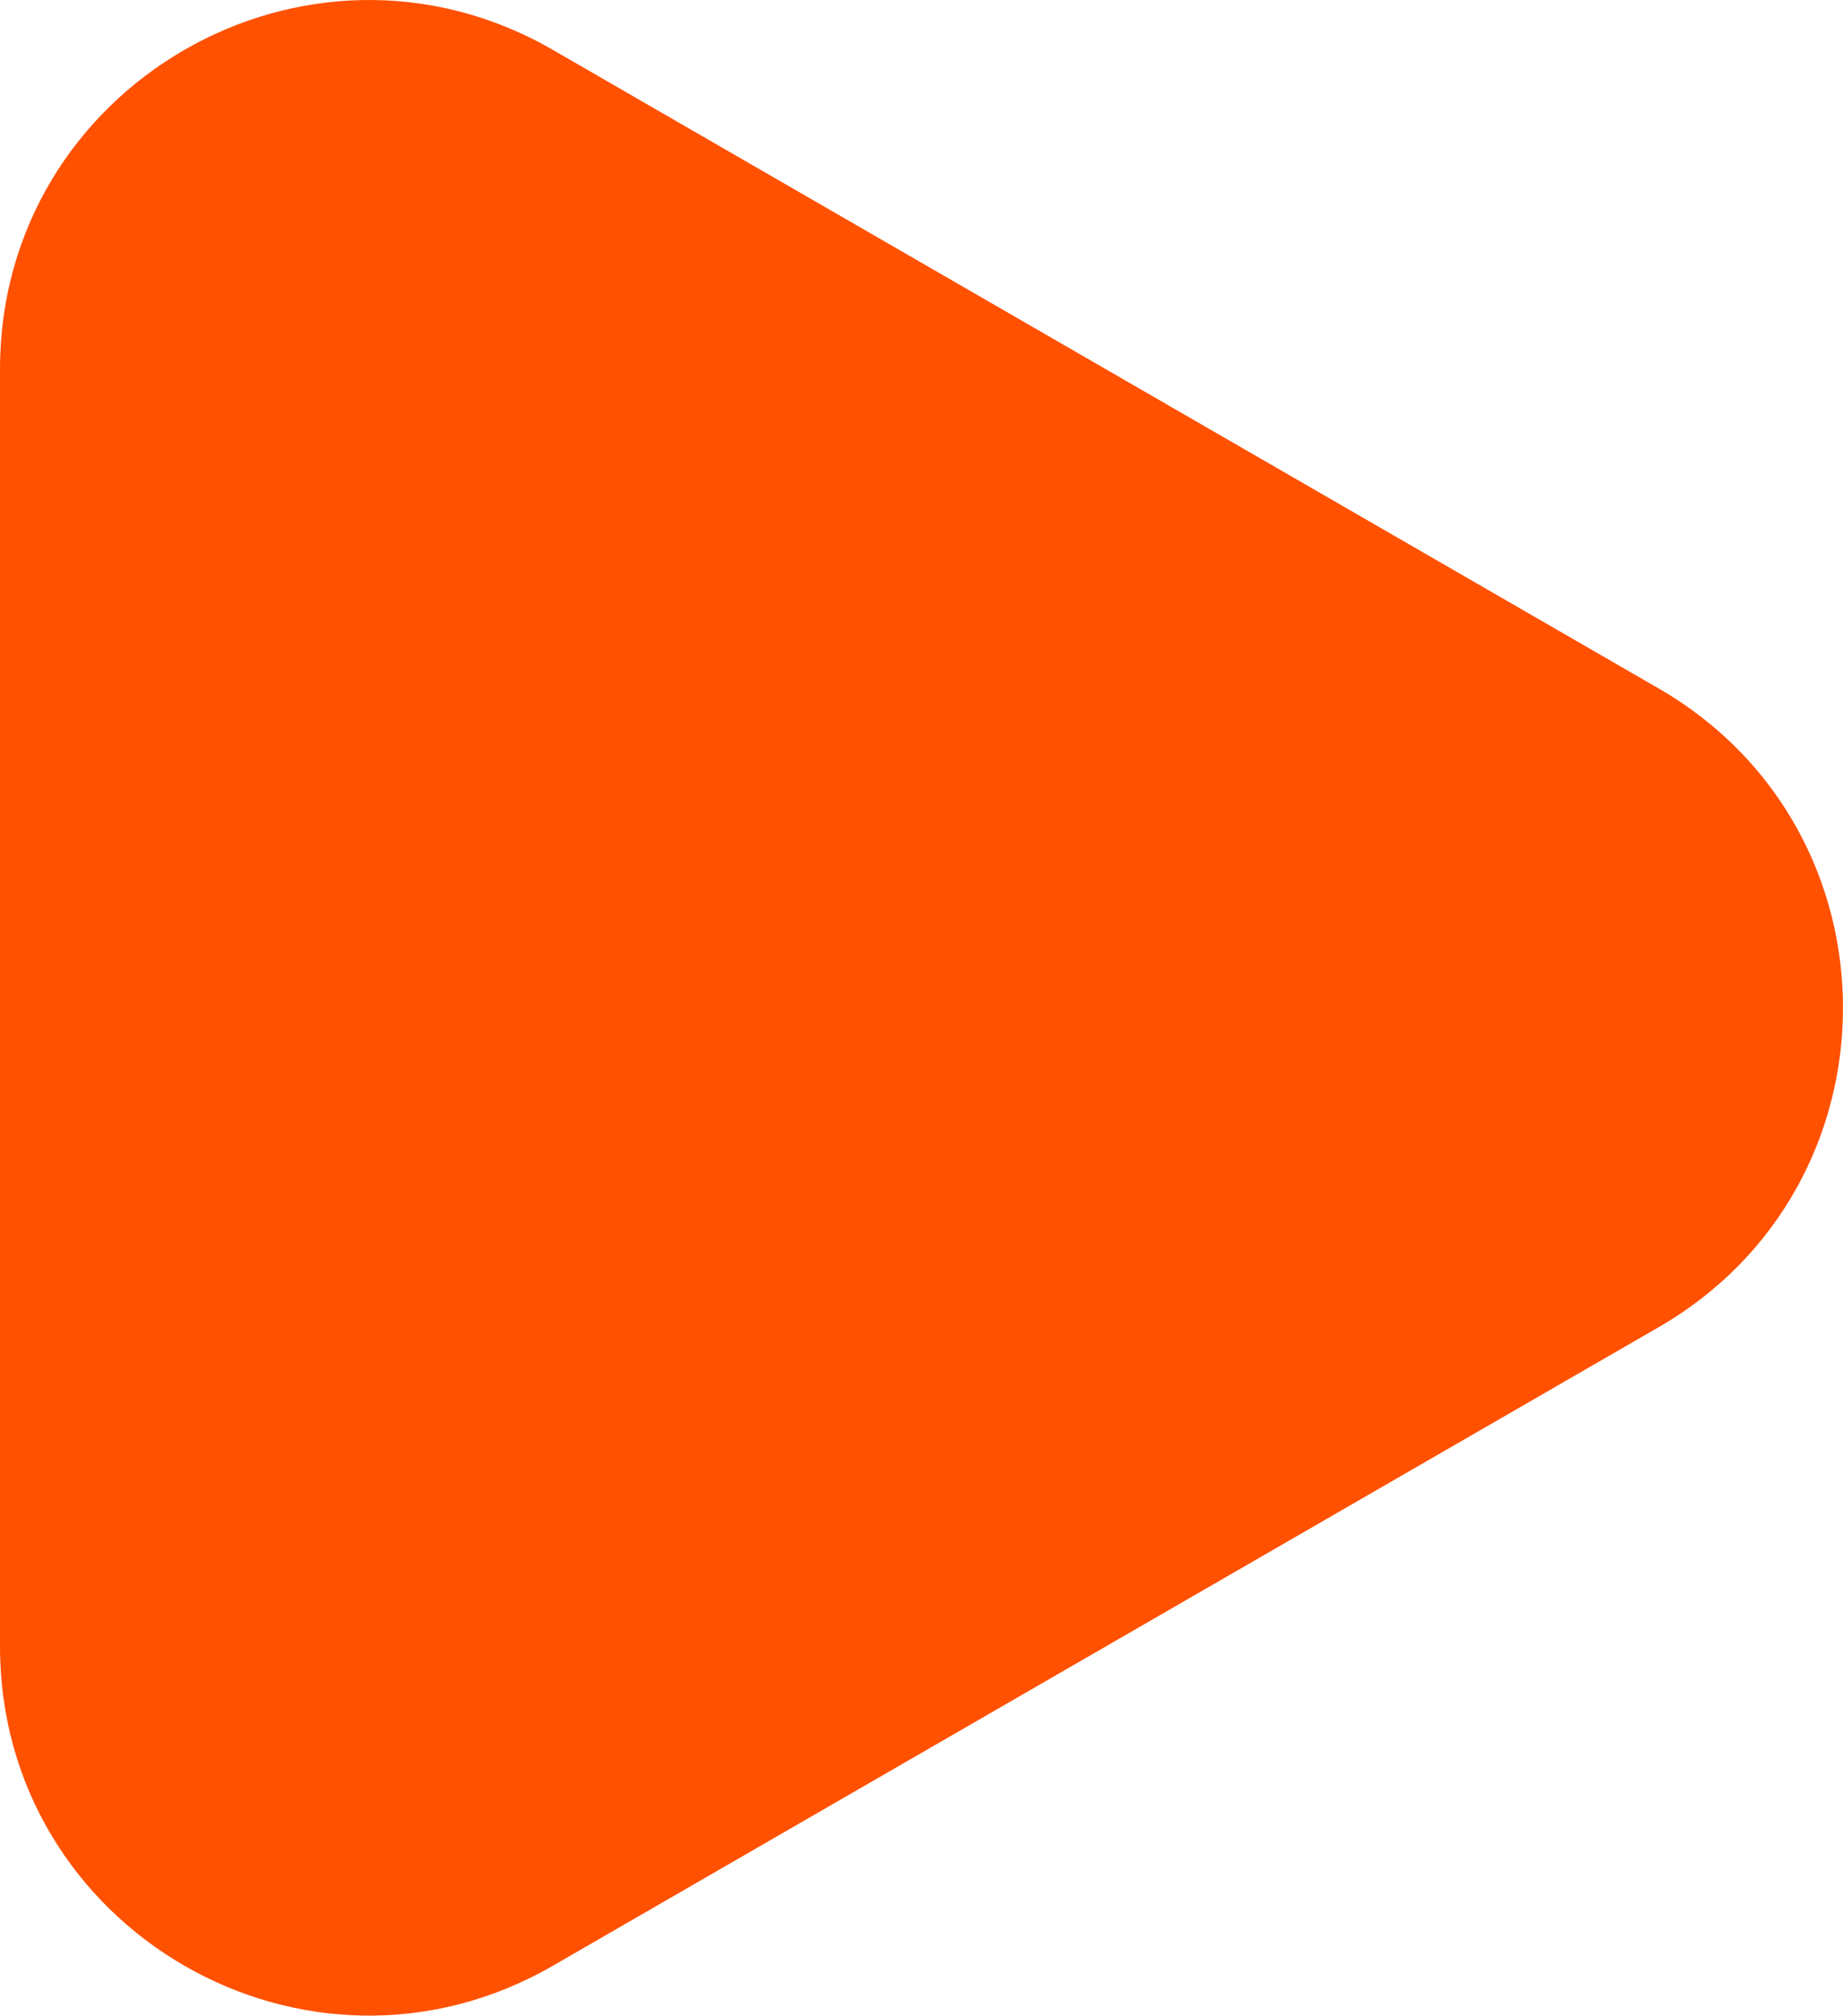 <svg xmlns="http://www.w3.org/2000/svg" xmlns:xlink="http://www.w3.org/1999/xlink" width="15" height="16.401" viewBox="0 0 15 16.401" fill="none">
<path     fill="#FF5100"  d="M13.5 10.799L4.5 15.995C2.5 17.149 0 15.706 0 13.396L0 3.004C0 0.695 2.5 -0.748 4.5 0.406L13.5 5.602C15.5 6.757 15.5 9.644 13.5 10.799Z">
</path>
</svg>
